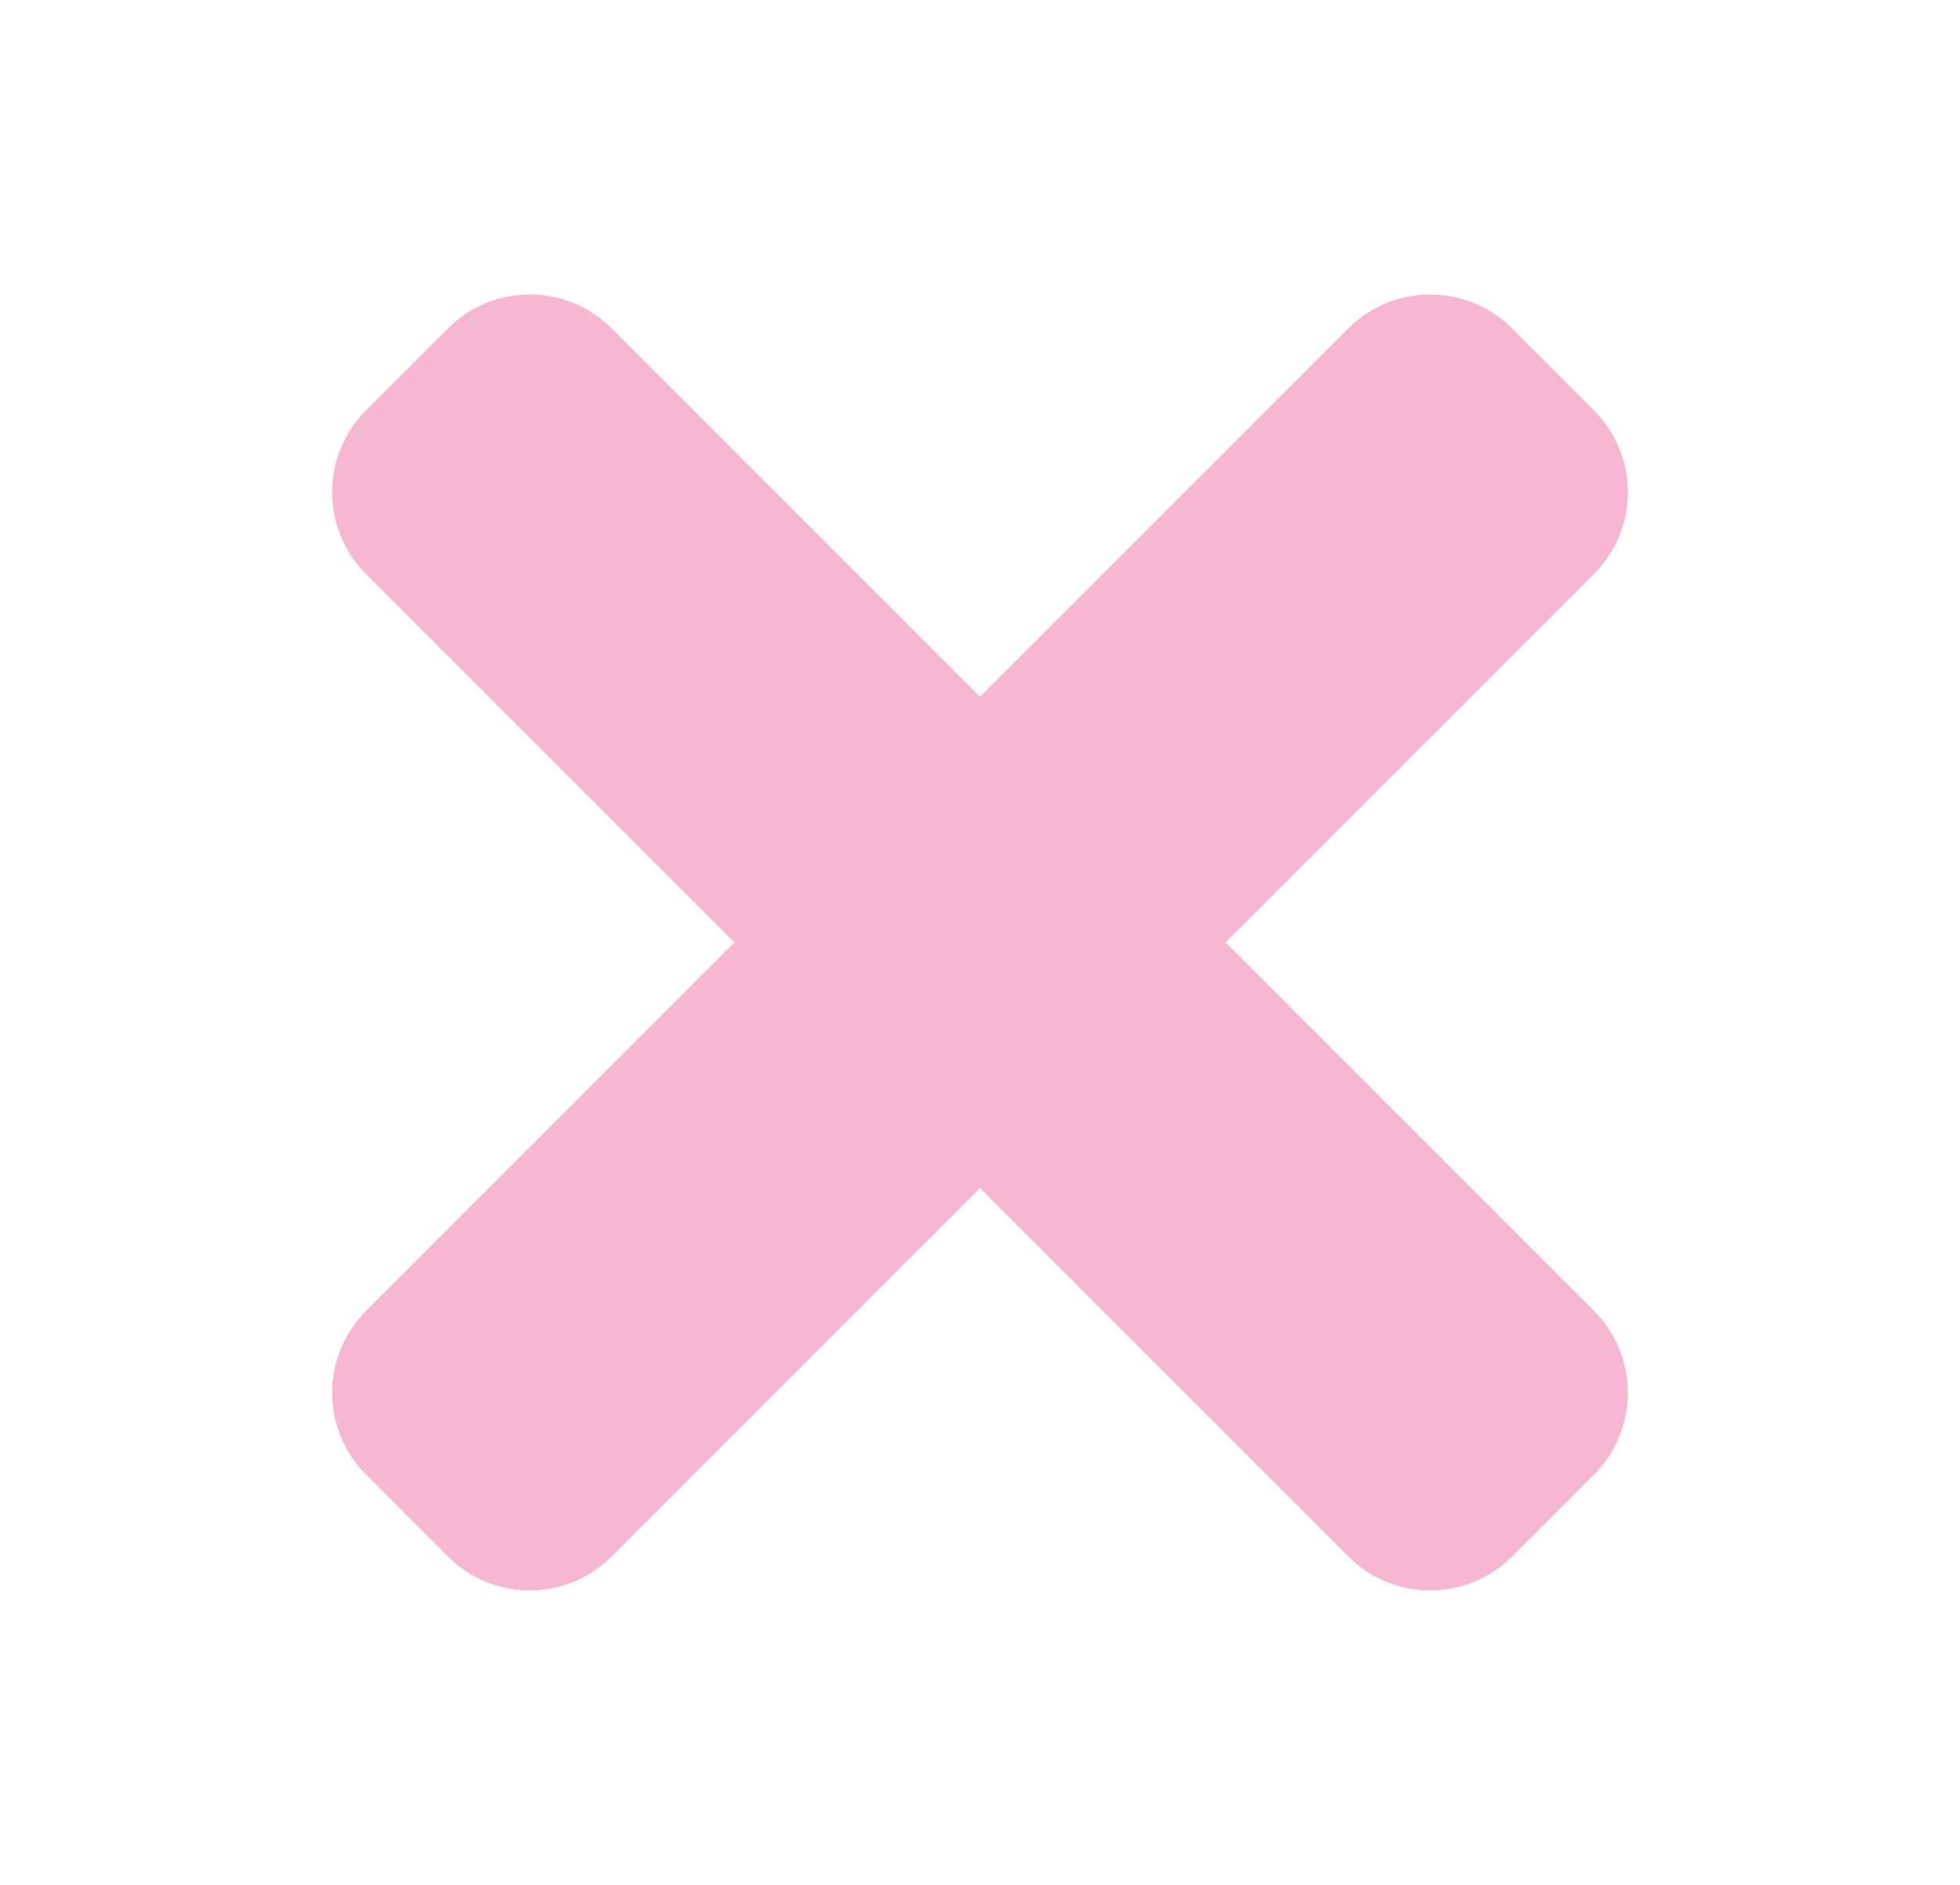 <svg width="26" height="25" viewBox="0 0 26 25" fill="none" xmlns="http://www.w3.org/2000/svg">
<path d="M16.258 12.5L21.144 7.614C21.744 7.014 21.744 6.042 21.144 5.442L20.058 4.356C19.459 3.756 18.486 3.756 17.886 4.356L13 9.242L8.114 4.356C7.514 3.756 6.542 3.756 5.942 4.356L4.856 5.442C4.256 6.042 4.256 7.014 4.856 7.614L9.742 12.5L4.856 17.386C4.256 17.986 4.256 18.958 4.856 19.558L5.942 20.644C6.542 21.244 7.514 21.244 8.114 20.644L13 15.758L17.886 20.644C18.486 21.244 19.459 21.244 20.058 20.644L21.144 19.558C21.744 18.959 21.744 17.986 21.144 17.386L16.258 12.5Z" fill="#F7B7D3"/>
</svg>
